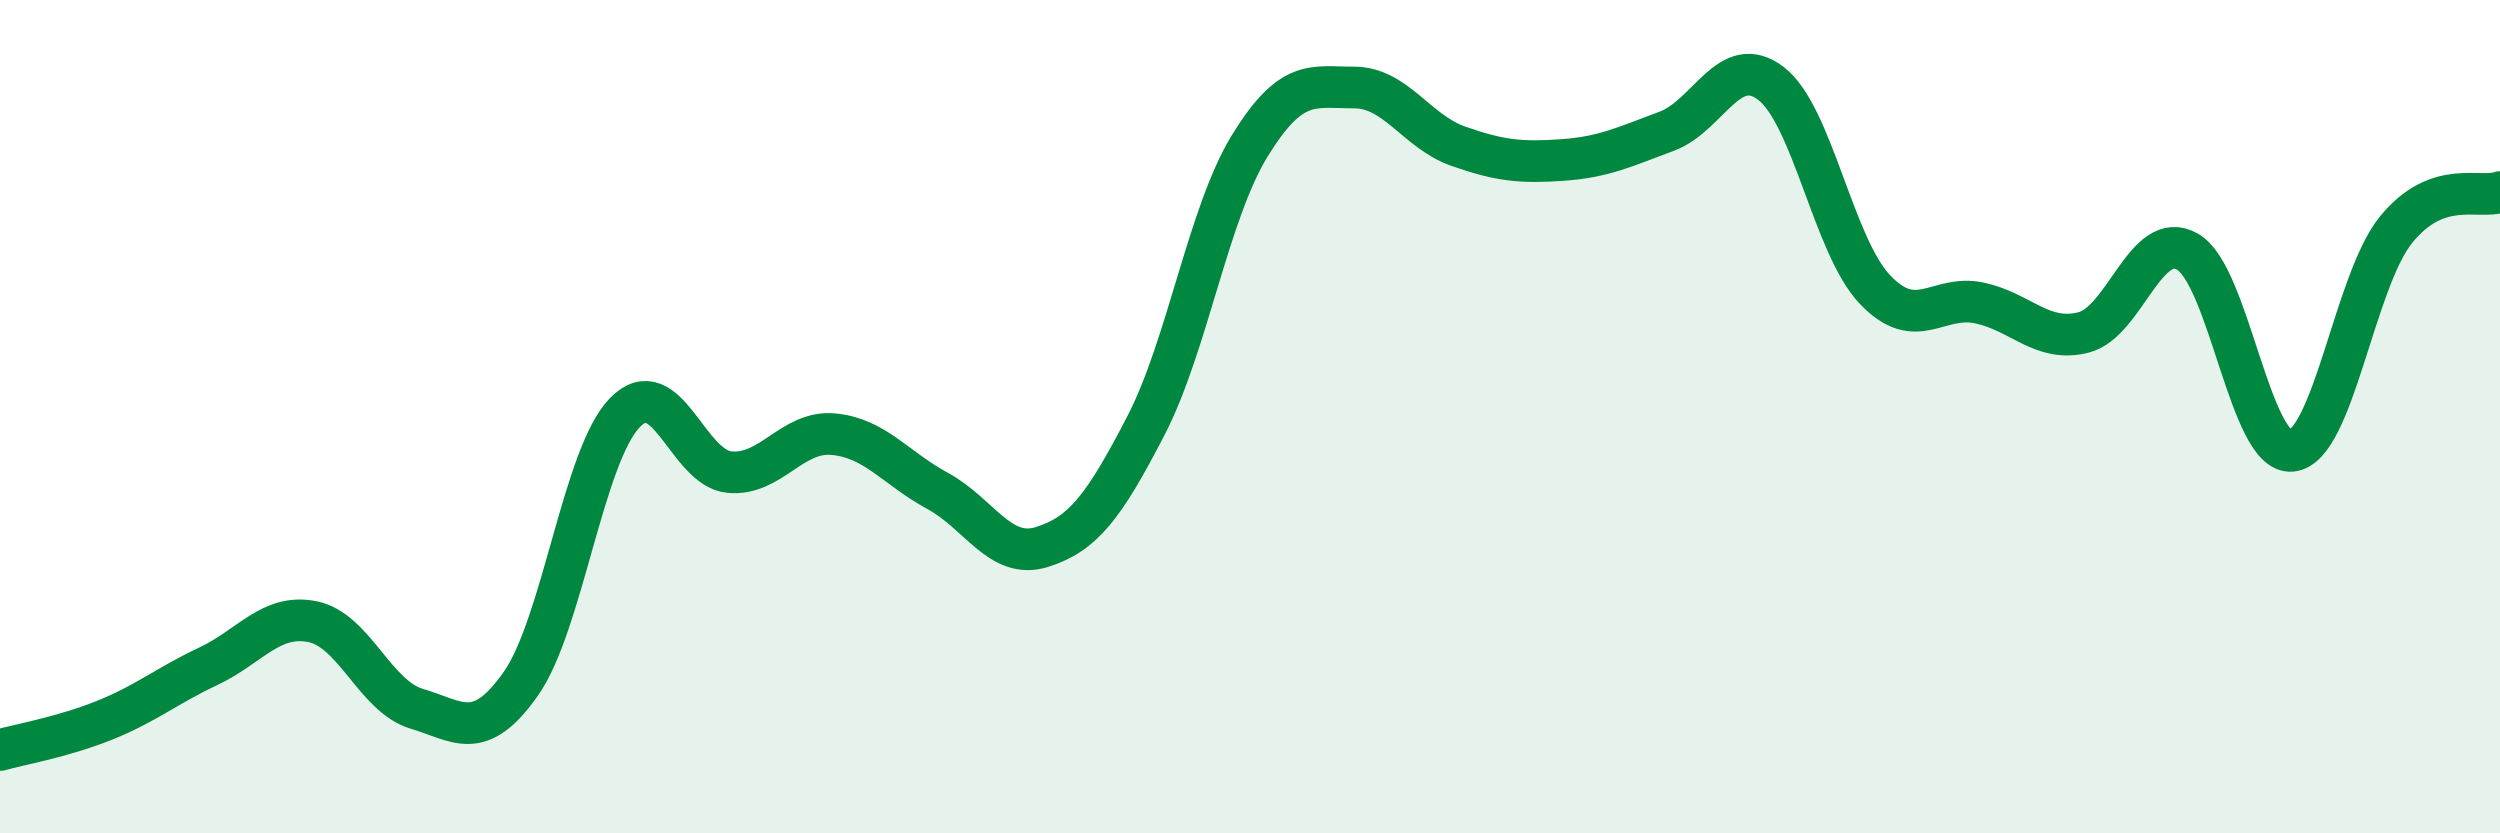 
    <svg width="60" height="20" viewBox="0 0 60 20" xmlns="http://www.w3.org/2000/svg">
      <path
        d="M 0,18 C 0.5,17.86 1.5,17.69 2.5,17.29 C 3.5,16.89 4,16.46 5,15.99 C 6,15.52 6.5,14.72 7.5,14.92 C 8.5,15.12 9,16.71 10,17.01 C 11,17.31 11.5,17.83 12.5,16.41 C 13.5,14.99 14,10.92 15,9.9 C 16,8.88 16.5,11.23 17.5,11.33 C 18.5,11.43 19,10.33 20,10.42 C 21,10.51 21.5,11.24 22.5,11.78 C 23.5,12.32 24,13.44 25,13.13 C 26,12.82 26.5,12.15 27.5,10.22 C 28.5,8.29 29,5.11 30,3.49 C 31,1.87 31.5,2.1 32.5,2.1 C 33.5,2.1 34,3.16 35,3.51 C 36,3.86 36.5,3.91 37.5,3.84 C 38.5,3.77 39,3.52 40,3.15 C 41,2.78 41.5,1.24 42.5,2 C 43.5,2.76 44,5.9 45,6.95 C 46,8 46.5,7.06 47.5,7.27 C 48.5,7.48 49,8.23 50,7.98 C 51,7.73 51.5,5.47 52.5,6.04 C 53.5,6.61 54,10.92 55,10.82 C 56,10.72 56.5,6.76 57.5,5.52 C 58.5,4.28 59.5,4.79 60,4.61L60 20L0 20Z"
        fill="#008740"
        opacity="0.1"
        stroke-linecap="round"
        stroke-linejoin="round"
      />
      <path
        d="M 0,18 C 0.5,17.86 1.5,17.69 2.5,17.29 C 3.5,16.89 4,16.46 5,15.99 C 6,15.52 6.5,14.72 7.5,14.92 C 8.5,15.12 9,16.71 10,17.01 C 11,17.31 11.5,17.83 12.5,16.41 C 13.5,14.99 14,10.92 15,9.9 C 16,8.88 16.5,11.23 17.5,11.33 C 18.5,11.43 19,10.33 20,10.42 C 21,10.51 21.5,11.24 22.5,11.78 C 23.5,12.32 24,13.44 25,13.13 C 26,12.82 26.5,12.15 27.5,10.22 C 28.5,8.29 29,5.11 30,3.49 C 31,1.87 31.5,2.1 32.5,2.1 C 33.5,2.1 34,3.16 35,3.51 C 36,3.86 36.5,3.91 37.5,3.84 C 38.5,3.77 39,3.52 40,3.15 C 41,2.78 41.5,1.24 42.5,2 C 43.5,2.76 44,5.9 45,6.95 C 46,8 46.5,7.06 47.5,7.27 C 48.5,7.48 49,8.23 50,7.98 C 51,7.73 51.5,5.47 52.5,6.04 C 53.5,6.61 54,10.92 55,10.82 C 56,10.72 56.5,6.76 57.5,5.52 C 58.5,4.28 59.5,4.79 60,4.61"
        stroke="#008740"
        stroke-width="1"
        fill="none"
        stroke-linecap="round"
        stroke-linejoin="round"
      />
    </svg>
  